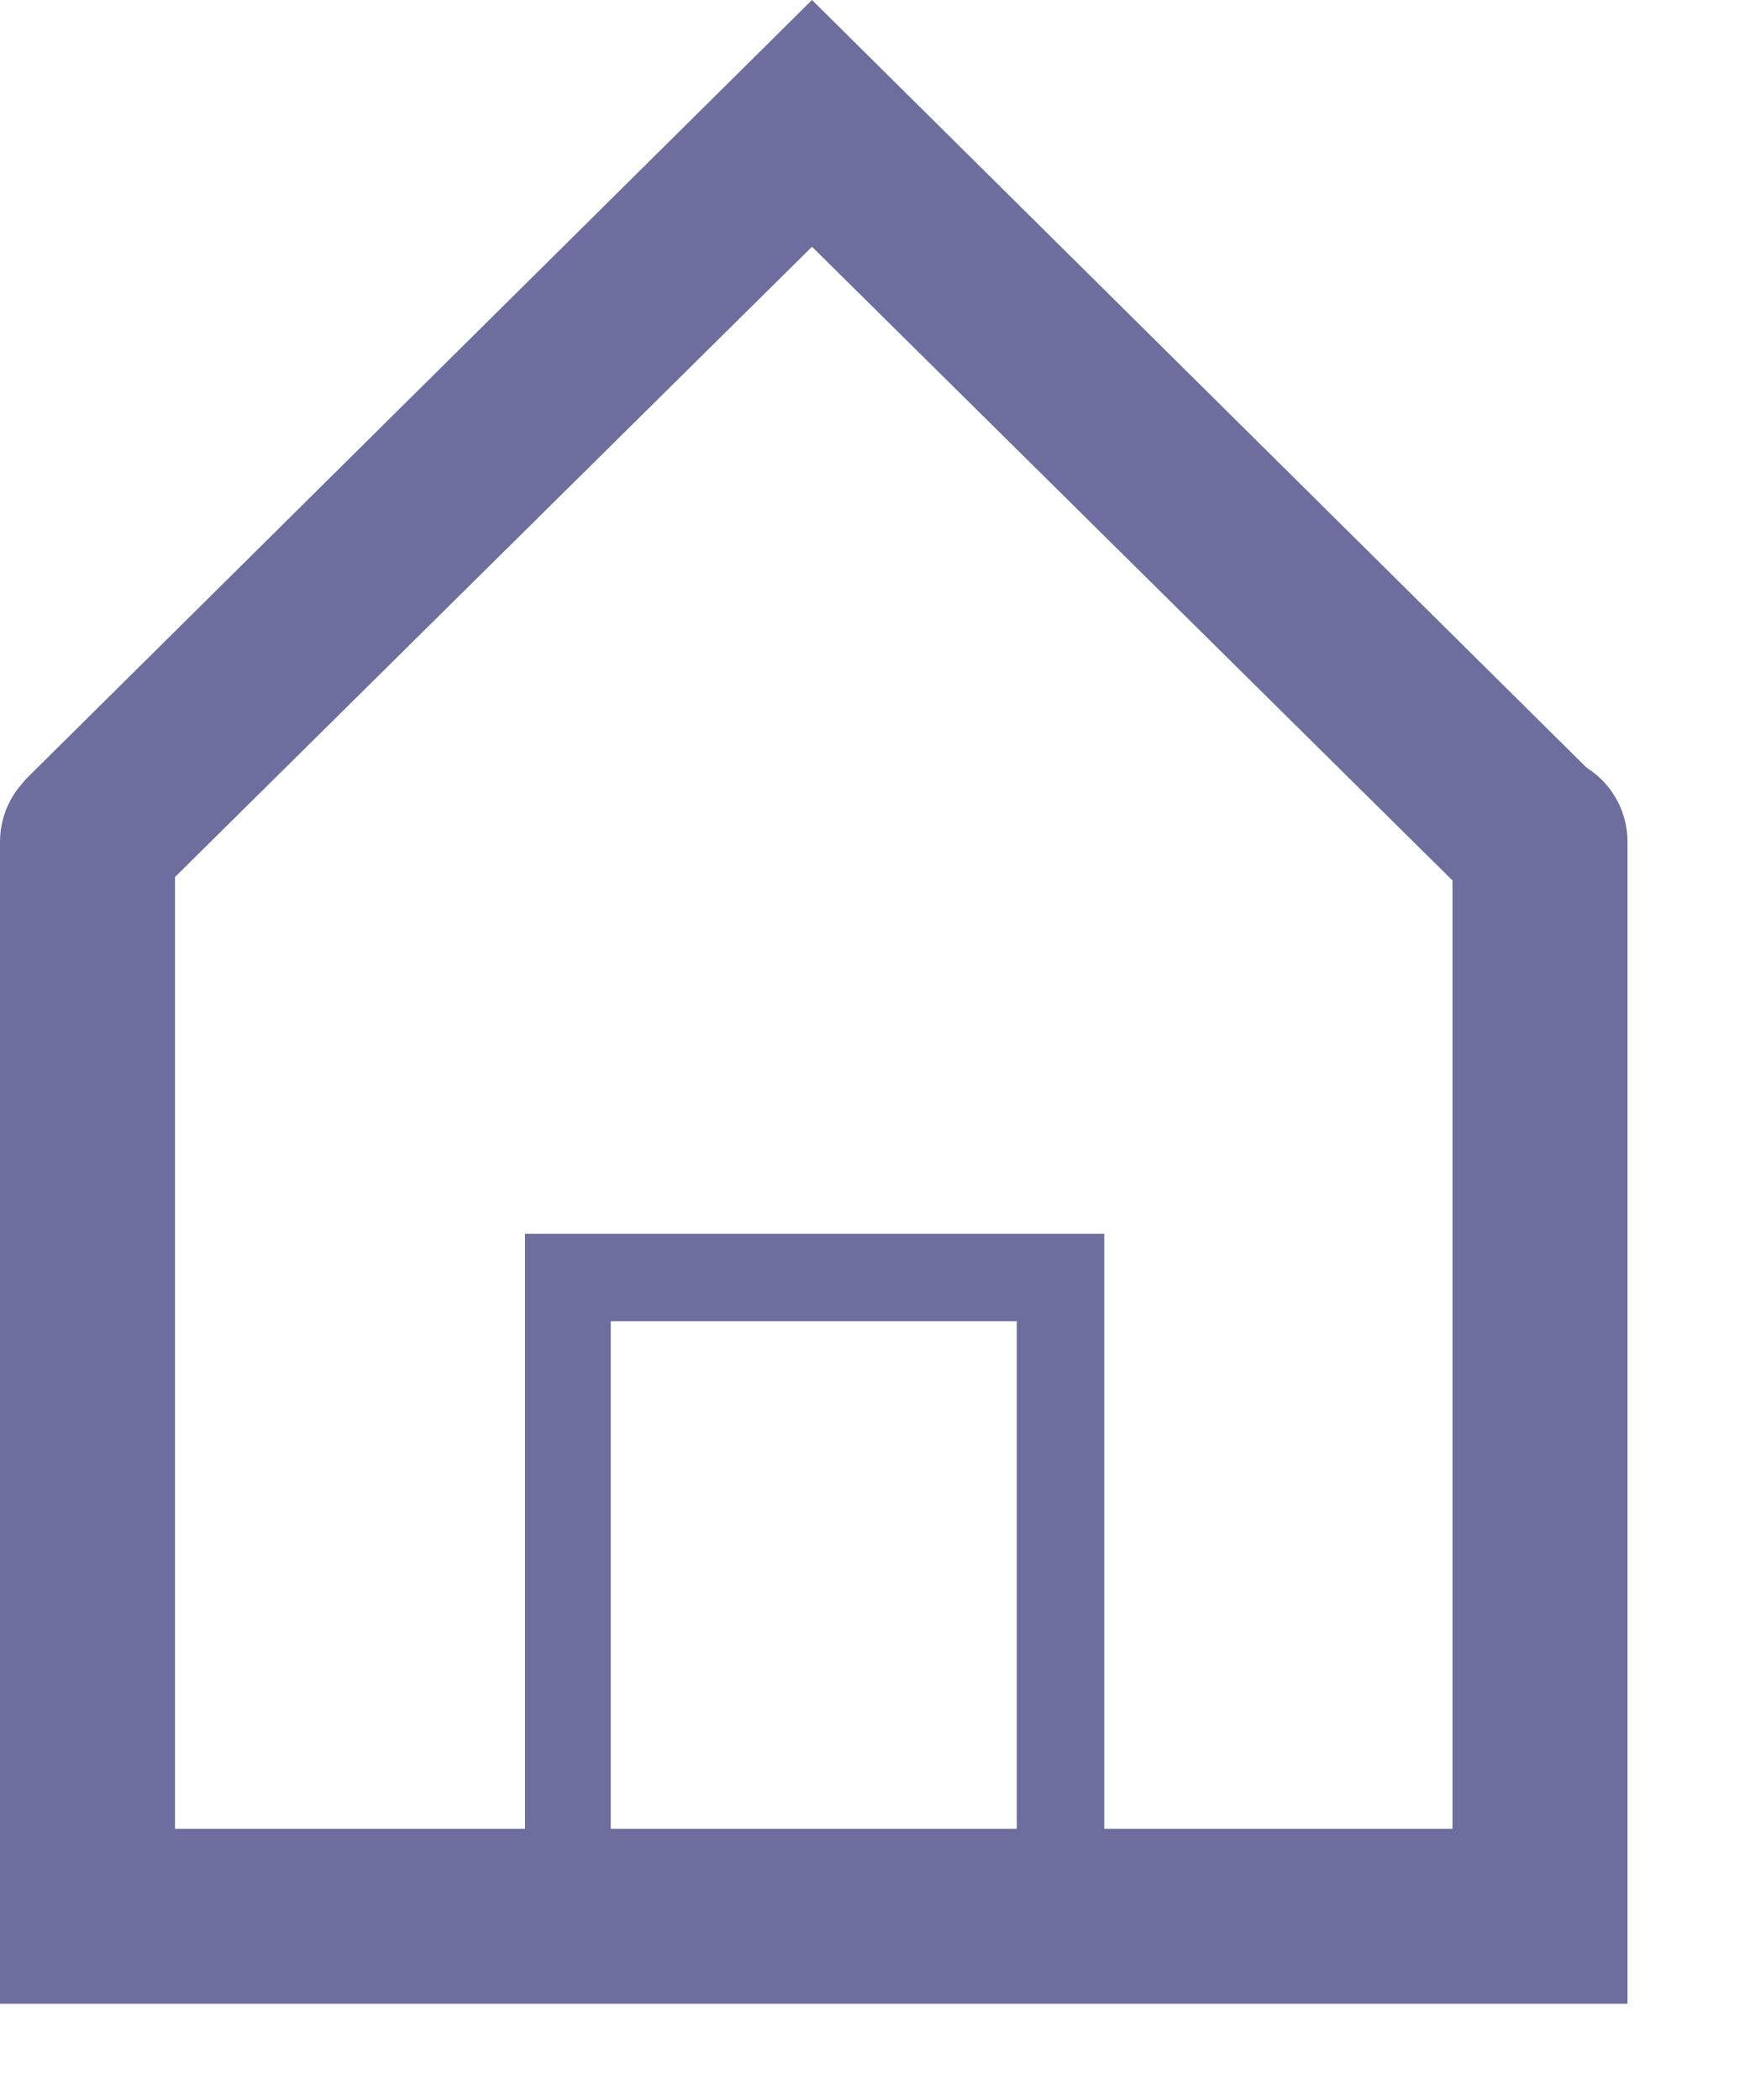 <svg width="10" height="12" viewBox="0 0 10 12" fill="none" xmlns="http://www.w3.org/2000/svg">
<g clip-path="url(#clip0_24_5293)">
<path d="M8.78 5.31C8.714 5.311 8.649 5.298 8.589 5.272C8.529 5.246 8.475 5.208 8.43 5.16L4.64 1.41L0.85 5.16C0.754 5.241 0.63 5.283 0.505 5.278C0.379 5.272 0.26 5.219 0.171 5.129C0.083 5.039 0.032 4.92 0.028 4.794C0.024 4.668 0.067 4.545 0.15 4.45L4.64 0L9.13 4.45C9.177 4.496 9.214 4.552 9.239 4.613C9.265 4.674 9.278 4.739 9.278 4.805C9.278 4.871 9.265 4.936 9.239 4.997C9.214 5.058 9.177 5.114 9.13 5.16C9.085 5.207 9.03 5.245 8.97 5.27C8.91 5.296 8.845 5.31 8.78 5.31V5.31Z" fill="#6D6E9E"/>
<path d="M9.3 11.45H0V4.81C0 4.677 0.053 4.55 0.146 4.457C0.24 4.363 0.367 4.31 0.5 4.31C0.633 4.31 0.76 4.363 0.854 4.457C0.947 4.55 1 4.677 1 4.81V10.45H8.3V4.81C8.3 4.677 8.353 4.55 8.446 4.457C8.54 4.363 8.667 4.31 8.8 4.31C8.933 4.31 9.06 4.363 9.154 4.457C9.247 4.55 9.3 4.677 9.3 4.81V11.45Z" fill="#6D6E9E"/>
<path d="M6.06 11.2C6.002 11.201 5.944 11.182 5.899 11.145C5.853 11.109 5.822 11.057 5.81 11V7.55H3.49V11C3.479 11.057 3.448 11.107 3.403 11.144C3.359 11.18 3.303 11.2 3.245 11.2C3.187 11.2 3.131 11.18 3.087 11.144C3.042 11.107 3.011 11.057 3 11V7.05H6.31V11C6.298 11.057 6.267 11.109 6.221 11.145C6.176 11.182 6.118 11.201 6.06 11.2Z" fill="#6D6E9E"/>
</g>
<defs>
<clipPath id="clip0_24_5293">
<rect width="9.3" height="11.45" fill="white"/>
</clipPath>
</defs>
</svg>

